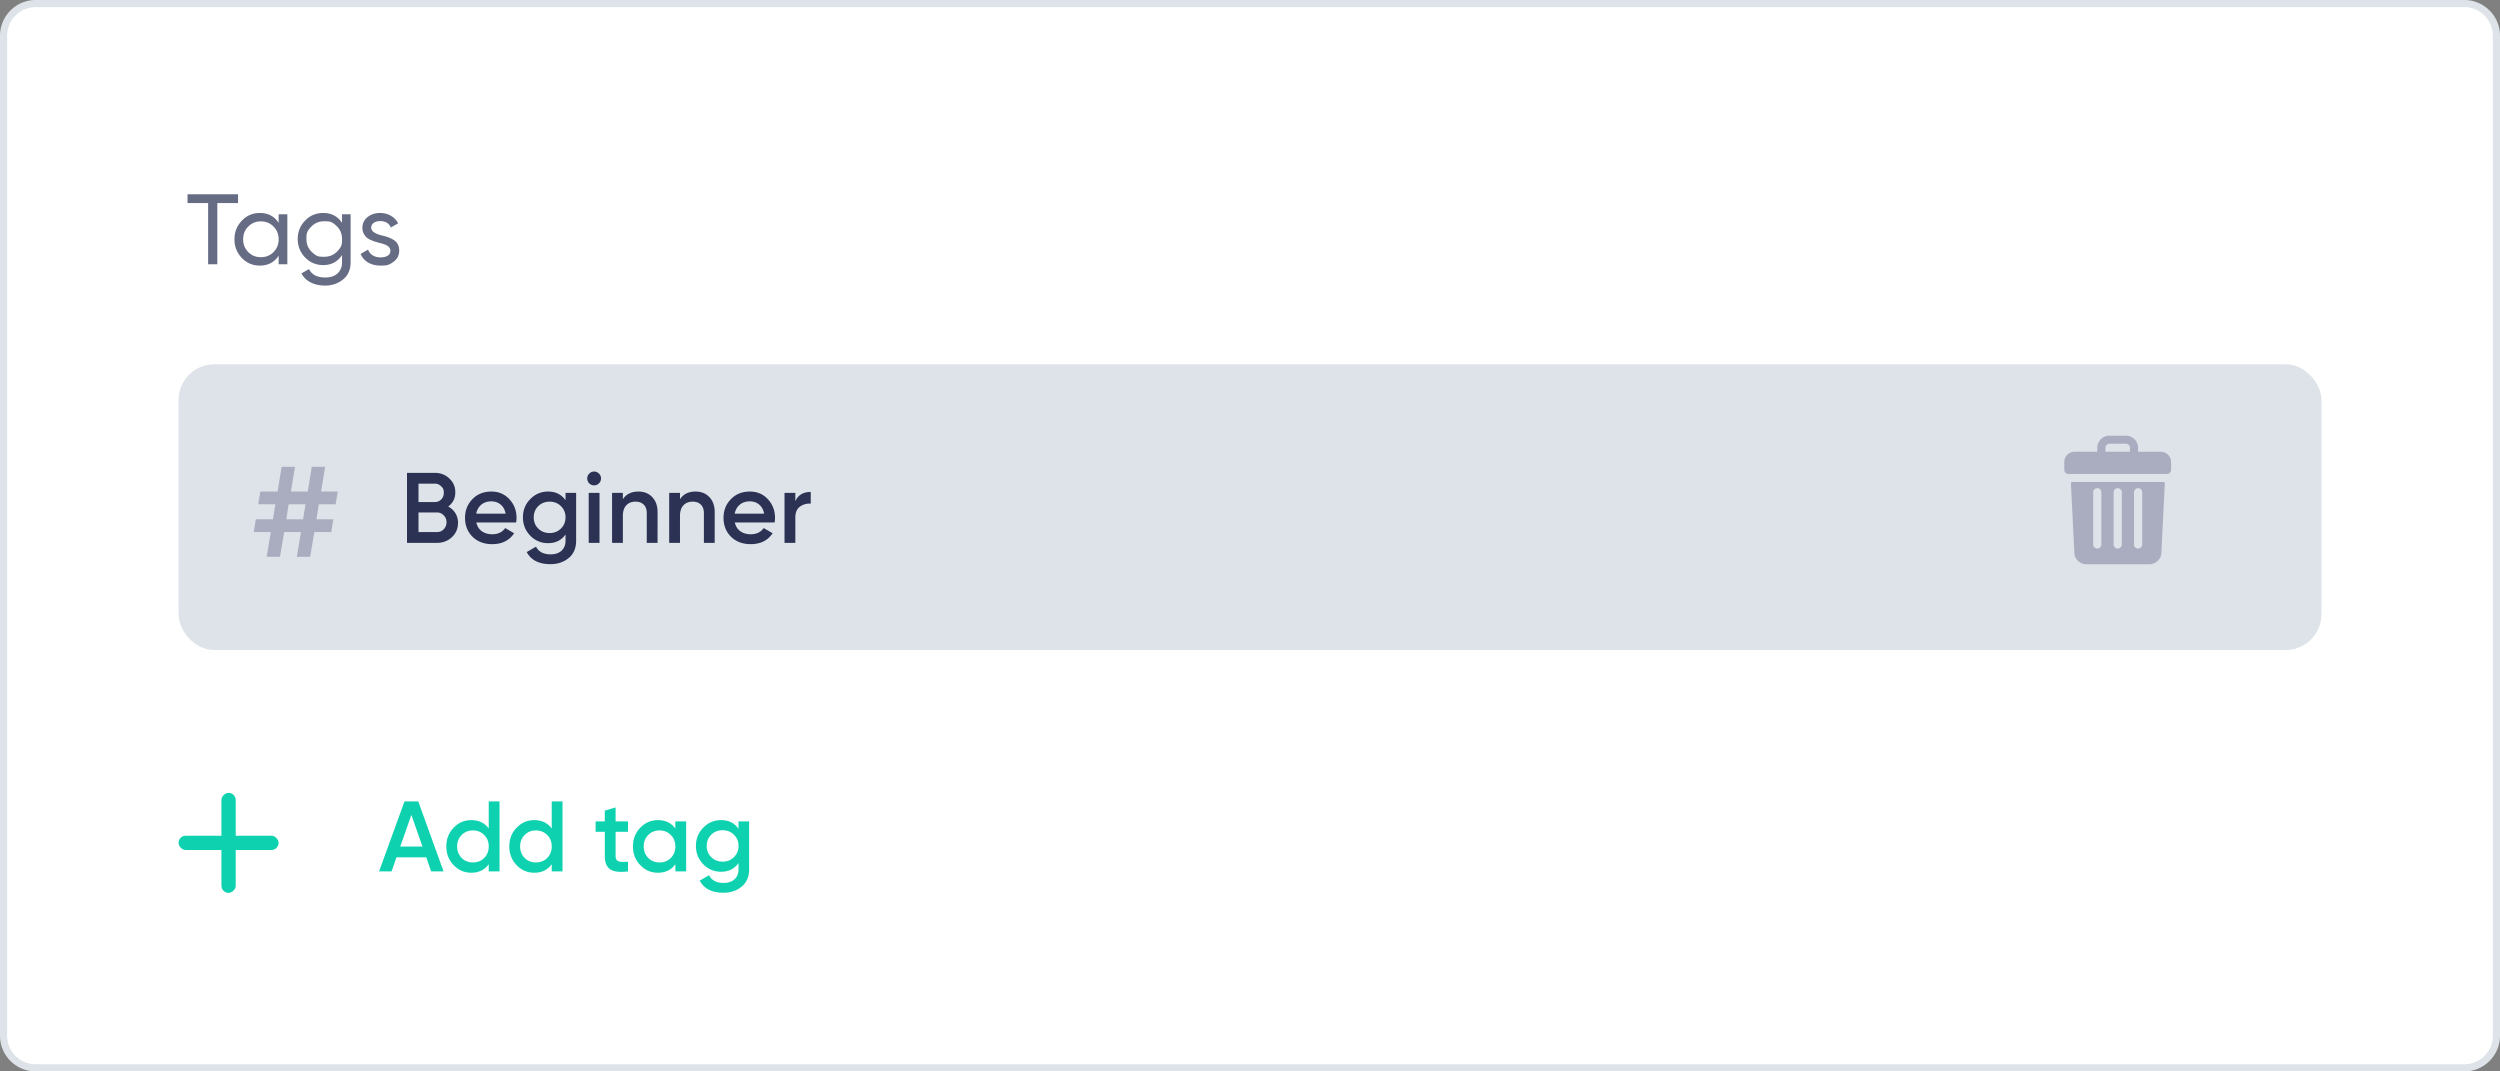 <svg xmlns="http://www.w3.org/2000/svg" width="350" height="150" fill="none"><rect width="100%" height="100%" fill="#808080" stroke="none"/><path fill="#fff" stroke="#DDE3E8" d="M.5 5A4.5 4.5 0 0 1 5 .5h340a4.5 4.5 0 0 1 4.5 4.5v140a4.5 4.5 0 0 1-4.5 4.5H5A4.5 4.5 0 0 1 .5 145z"/><rect width="299" height="39" x="25.5" y="51.5" fill="#DDE3E8" stroke="#DDE3E8" rx="4.5"/><path fill="#AAADC0" d="M47.283 68.815 46.99 70.6h-2.352l-.336 2.1h2.352l-.273 1.785h-2.373l-.588 3.465h-1.87l.588-3.465h-2.352l-.588 3.465H37.33l.588-3.465h-2.394l.294-1.785h2.394l.336-2.1h-2.394l.294-1.785h2.415l.567-3.465h1.87l-.568 3.465h2.352l.567-3.465h1.87l-.568 3.465zM40.08 72.7h2.352l.336-2.1h-2.352zm262.421-9.456h-3.166v-.56c0-.95-.792-1.684-1.715-1.684h-2.287a1.7 1.7 0 0 0-1.715 1.683v.561h-3.167c-.791 0-1.451.648-1.451 1.425v1.122c0 .302.264.561.572.561h13.809a.576.576 0 0 0 .571-.561v-1.122c0-.777-.659-1.425-1.451-1.425m-7.74-.56c0-.303.264-.562.572-.562h2.287c.308 0 .571.26.571.561v.561h-3.43zm-4.659 4.792c-.088 0-.176.086-.176.173l.484 9.754c.044.907.791 1.597 1.715 1.597h8.751c.924 0 1.671-.69 1.715-1.597l.484-9.754c0-.087-.088-.173-.176-.173zm8.663 1.424c0-.302.264-.56.572-.56s.572.258.572.56v7.338a.577.577 0 0 1-.572.561.577.577 0 0 1-.572-.561zm-2.858 0c0-.302.264-.56.571-.56.308 0 .572.258.572.56v7.338a.577.577 0 0 1-.572.561.577.577 0 0 1-.571-.561zm-2.859 0c0-.302.264-.56.572-.56s.572.258.572.56v7.338a.577.577 0 0 1-.572.561.577.577 0 0 1-.572-.561z"/><path fill="#676C85" d="M26.254 27.2h7.07v1.232h-2.898V37h-1.288v-8.568h-2.884zm12.757 4.004V30h1.218v7h-1.218v-1.204q-.896 1.386-2.646 1.386-1.485 0-2.506-1.064-1.035-1.078-1.036-2.618 0-1.526 1.036-2.604 1.035-1.078 2.506-1.078 1.75 0 2.646 1.386m-2.492 4.802q1.065 0 1.778-.714a2.5 2.5 0 0 0 .714-1.792q0-1.065-.714-1.778-.714-.728-1.778-.728-1.05 0-1.764.728-.714.714-.714 1.778 0 1.05.714 1.792.714.714 1.764.714m11.365-4.802V30h1.204v6.706q0 1.554-1.05 2.408-1.063.868-2.52.868-1.175 0-2.03-.448a2.9 2.9 0 0 1-1.288-1.26l1.064-.602q.575 1.176 2.282 1.176 1.093 0 1.708-.574.63-.574.63-1.568v-.994q-.924 1.4-2.632 1.4-1.511 0-2.534-1.064-1.036-1.078-1.036-2.59t1.036-2.576q1.023-1.065 2.534-1.064 1.722 0 2.632 1.386m0 2.254q0-1.05-.714-1.764c-.714-.714-1.068-.714-1.778-.714q-1.064 0-1.778.714c-.714.714-.714 1.064-.714 1.764q0 1.065.714 1.778c.714.713 1.069.714 1.778.714q1.064 0 1.778-.714c.714-.714.714-1.069.714-1.778m4.086-1.568q0 .672 1.386 1.05.518.112.868.238.364.112.784.35.435.238.658.63t.224.924q0 .952-.742 1.526c-.742.574-1.12.574-1.876.574q-1.008 0-1.75-.434a2.5 2.5 0 0 1-1.036-1.204l1.05-.602q.168.504.63.798t1.106.294q.63 0 1.008-.238t.378-.714q0-.714-1.386-1.036-.462-.127-.7-.196a6 6 0 0 1-.658-.252 2.3 2.3 0 0 1-.616-.378 2.4 2.4 0 0 1-.392-.546 1.76 1.76 0 0 1-.168-.77q0-.91.7-1.498.714-.588 1.778-.588.854 0 1.512.392.672.378 1.008 1.064l-1.022.574q-.378-.896-1.498-.896-.532 0-.896.252a.8.8 0 0 0-.35.686"/><path fill="#0ED2AF" d="M62.1 122h-1.736l-.686-1.974h-4.172L54.82 122h-1.75l3.556-9.8h1.932zm-4.508-7.91-1.554 4.424h3.108zm10.83 1.904V112.2h1.512v9.8h-1.512v-1.008q-.854 1.19-2.45 1.19-1.44 0-2.464-1.064-1.021-1.064-1.022-2.618 0-1.554 1.022-2.618t2.464-1.064q1.596 0 2.45 1.176m-3.794 4.116q.63.63 1.582.63t1.582-.63q.63-.644.63-1.61t-.63-1.596q-.63-.644-1.582-.644t-1.582.644q-.63.63-.63 1.596 0 .952.63 1.61m12.613-4.116V112.2h1.512v9.8H77.24v-1.008q-.854 1.19-2.45 1.19-1.443 0-2.464-1.064-1.023-1.064-1.022-2.618t1.022-2.618 2.464-1.064q1.595 0 2.45 1.176zm-3.794 4.116q.63.63 1.582.63t1.582-.63q.63-.644.63-1.61t-.63-1.596q-.63-.644-1.582-.644t-1.582.644q-.63.63-.63 1.596 0 .952.63 1.61M87.92 115v1.456h-1.736v3.36q0 .433.196.63.195.181.574.21.392.014.966-.014V122q-1.736.21-2.492-.294-.756-.517-.756-1.89v-3.36h-1.288V115h1.288v-1.512l1.512-.448V115zm6.628.994V115h1.512v7h-1.51v-1.008q-.854 1.19-2.45 1.19-1.441 0-2.464-1.064t-1.022-2.618 1.022-2.618q1.023-1.064 2.464-1.064 1.596 0 2.45 1.176zm-3.794 4.116q.63.63 1.582.63t1.582-.63q.63-.644.63-1.61t-.63-1.596q-.63-.644-1.582-.644t-1.582.644q-.63.63-.63 1.596 0 .952.63 1.61m12.641-4.074V115h1.484v6.678q0 1.596-1.05 2.45-1.036.854-2.548.854-2.422 0-3.318-1.694l1.302-.756q.546 1.078 2.044 1.078.98 0 1.526-.518.56-.504.56-1.414v-.854q-.855 1.218-2.436 1.218a3.4 3.4 0 0 1-2.506-1.05q-1.023-1.064-1.022-2.562 0-1.512 1.022-2.548 1.021-1.064 2.506-1.064 1.581 0 2.436 1.218m-3.822 3.962q.644.63 1.596.63t1.582-.63q.644-.63.644-1.568t-.644-1.568q-.63-.63-1.582-.63t-1.596.63q-.63.63-.63 1.568t.63 1.568"/><rect width="14" height="2" x="25" y="117" fill="#0ED2AF" rx="1"/><rect width="14" height="2" x="33" y="111" fill="#0ED2AF" rx="1" transform="rotate(90 33 111)"/><path fill="#2B3254" d="M62.748 70.918a2.51 2.51 0 0 1 1.373 2.282q0 1.204-.854 2.002-.855.798-2.087.798h-4.2v-9.8h3.893q1.203 0 2.03.784.84.785.84 1.932 0 1.26-.995 2.002m-1.875-3.206H58.59v2.576h2.282q.531 0 .896-.364.363-.378.364-.924c.001-.546-.122-.667-.364-.91a1.2 1.2 0 0 0-.896-.378zm-2.282 6.776h2.59q.56 0 .938-.392a1.36 1.36 0 0 0 .392-.98 1.3 1.3 0 0 0-.393-.966 1.23 1.23 0 0 0-.938-.406h-2.59zm13.667-1.344h-5.572q.168.785.756 1.218.602.435 1.484.434 1.19 0 1.806-.868l1.246.728q-1.023 1.526-3.066 1.526-1.695 0-2.758-1.036-1.05-1.05-1.05-2.646 0-1.554 1.036-2.618 1.022-1.064 2.66-1.064 1.525 0 2.52 1.078.994 1.078.994 2.618 0 .28-.056.63m-5.586-1.232h4.116q-.154-.825-.7-1.274-.532-.448-1.302-.448-.84 0-1.4.462-.561.462-.714 1.26m12.503-1.876V69h1.484v6.678q0 1.595-1.05 2.45-1.035.855-2.548.854-2.422 0-3.318-1.694l1.302-.756q.547 1.078 2.044 1.078.98 0 1.526-.518.56-.504.56-1.414v-.854q-.854 1.218-2.436 1.218a3.4 3.4 0 0 1-2.506-1.05q-1.022-1.064-1.022-2.562 0-1.512 1.022-2.548 1.022-1.064 2.506-1.064 1.583 0 2.436 1.218m-3.822 3.962q.645.63 1.596.63t1.582-.63q.644-.63.644-1.568t-.644-1.568q-.63-.63-1.582-.63t-1.596.63q-.63.63-.63 1.568t.63 1.568m8.497-6.328a.92.92 0 0 1-.672.28.96.96 0 0 1-.686-.28.96.96 0 0 1-.28-.686q0-.391.28-.672a.9.9 0 0 1 .685-.294q.407 0 .686.294.28.28.28.672a.94.94 0 0 1-.293.686m.084 8.33H82.42v-7h1.512v7zm5.437-7.182q1.217 0 1.946.784.742.77.742 2.1V76h-1.512v-4.144q0-.784-.42-1.204t-1.148-.42q-.826 0-1.302.518-.476.504-.476 1.498V76H85.69v-7h1.512v.896q.7-1.078 2.17-1.078zm7.998 0q1.218 0 1.946.784.742.77.742 2.1V76h-1.512v-4.144q0-.784-.42-1.204t-1.148-.42q-.825 0-1.302.518-.476.504-.476 1.498V76h-1.512v-7H95.2v.896q.7-1.078 2.17-1.078zm11.078 4.326h-5.572q.168.784.756 1.218.602.435 1.484.434 1.191 0 1.806-.868l1.246.728q-1.022 1.526-3.066 1.526-1.693 0-2.758-1.036-1.05-1.05-1.05-2.646 0-1.554 1.036-2.618 1.023-1.064 2.66-1.064 1.527 0 2.52 1.078t.994 2.618q0 .28-.056.63m-5.586-1.232h4.116q-.154-.825-.7-1.274-.531-.448-1.302-.448-.84 0-1.4.462t-.714 1.26M111.346 69v1.176q.573-1.302 2.156-1.302v1.638a2.25 2.25 0 0 0-1.512.42q-.645.462-.644 1.54V76h-1.512v-7z"/></svg>